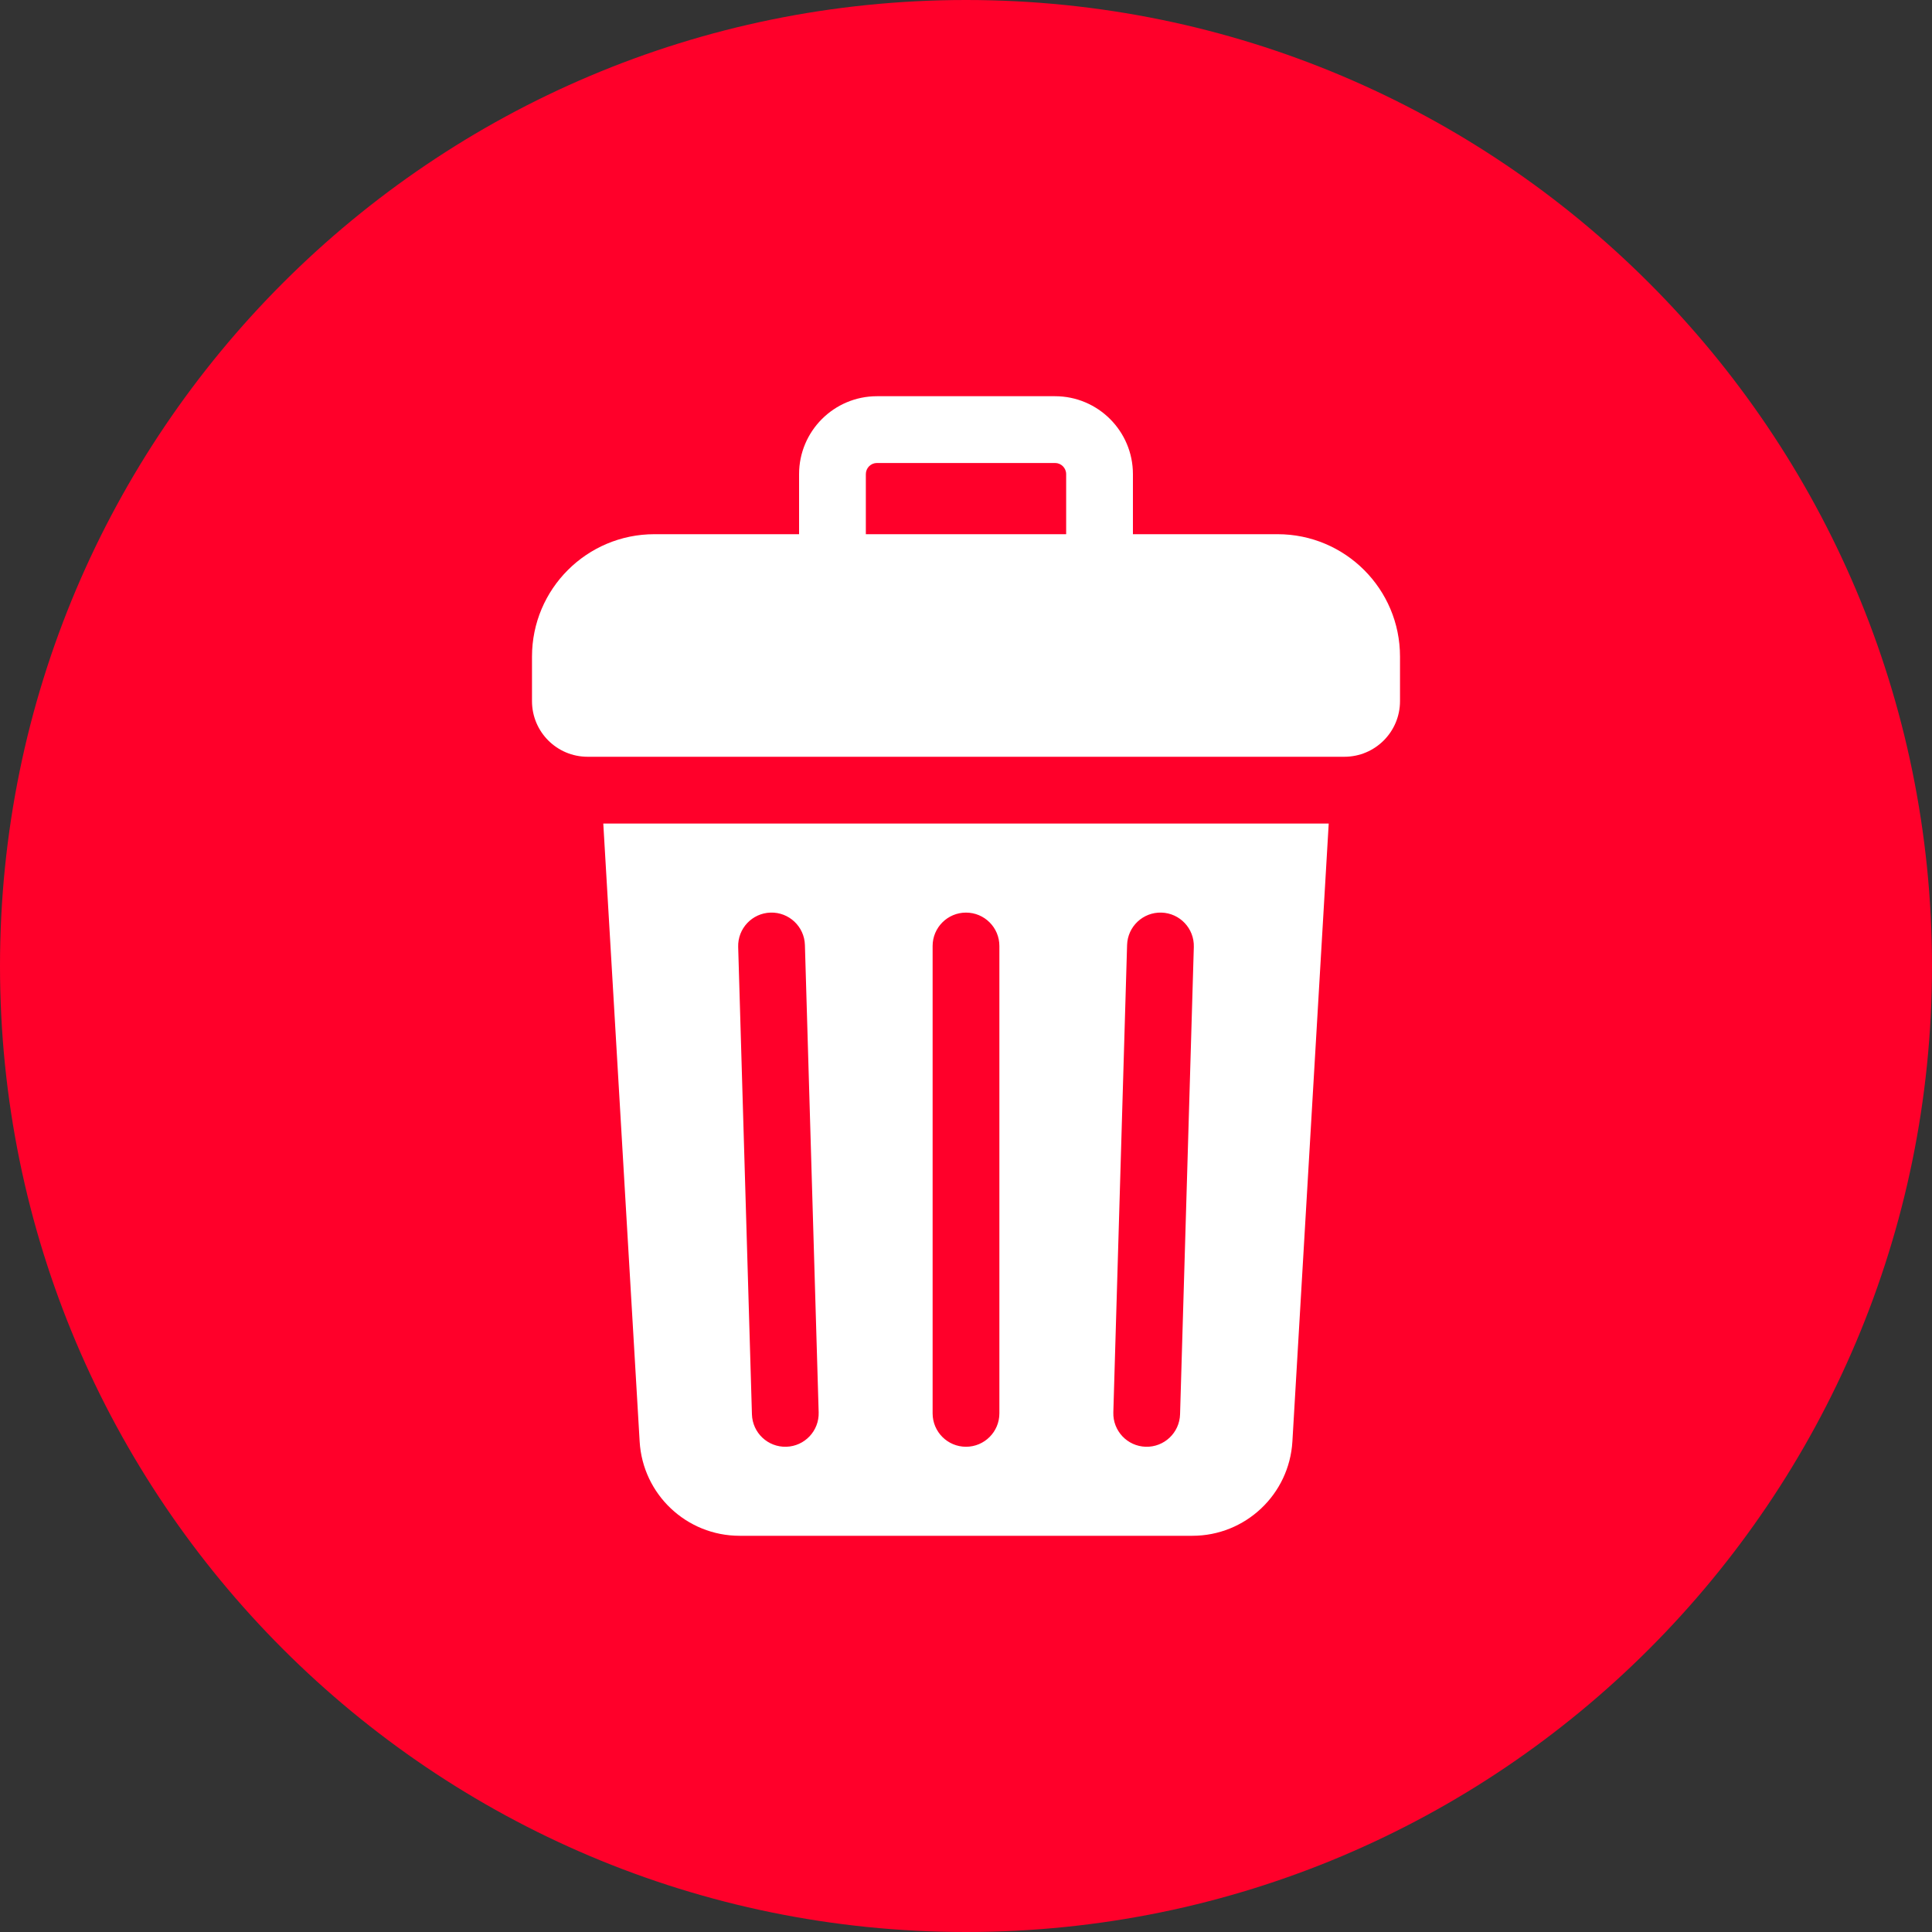 <svg width="50" height="50" viewBox="0 0 50 50" fill="none" xmlns="http://www.w3.org/2000/svg">
<rect x="0" y="0" width="50" height="50" fill="#333333" stroke="none"/>
<path d="M25 50C38.807 50 50 38.807 50 25C50 11.193 38.807 0 25 0C11.193 0 0 11.193 0 25C0 38.807 11.193 50 25 50Z" fill="#FF002A"/>
<path d="M16.554 37.306C16.634 38.676 17.769 39.746 19.141 39.746H30.859C32.231 39.746 33.366 38.676 33.447 37.306L34.387 21.314H15.613L16.554 37.306ZM29.169 24.456C29.183 23.979 29.581 23.604 30.058 23.618C30.535 23.632 30.91 24.03 30.896 24.507L30.54 36.603C30.526 37.08 30.128 37.456 29.651 37.442C29.174 37.428 28.799 37.03 28.813 36.553L29.169 24.456ZM24.136 24.482C24.136 24.005 24.523 23.618 25 23.618C25.477 23.618 25.864 24.004 25.864 24.482V36.578C25.864 37.055 25.477 37.442 25 37.442C24.523 37.442 24.136 37.055 24.136 36.578V24.482ZM19.942 23.618C20.419 23.604 20.817 23.979 20.831 24.456L21.187 36.553C21.201 37.03 20.826 37.428 20.349 37.442C19.872 37.456 19.474 37.081 19.46 36.603L19.104 24.507C19.09 24.03 19.465 23.632 19.942 23.618V23.618ZM33.064 13.825H29.32V12.27C29.32 11.158 28.416 10.254 27.304 10.254H22.696C21.584 10.254 20.68 11.158 20.68 12.27V13.825H16.936C15.186 13.825 13.768 15.244 13.768 16.993V18.145C13.768 18.941 14.412 19.585 15.208 19.585H34.792C35.588 19.585 36.232 18.941 36.232 18.145V16.993C36.233 15.244 34.814 13.825 33.064 13.825V13.825ZM22.408 12.27C22.408 12.111 22.537 11.982 22.696 11.982H27.304C27.463 11.982 27.592 12.111 27.592 12.27V13.825H22.408V12.27Z" fill="url(#paint0_linear_9796_12)"/>
<defs>
<linearGradient id="paint0_linear_9796_12" x1="25" y1="39.746" x2="25" y2="10.254" gradientUnits="userSpaceOnUse">
<stop stop-color="white"/>
<stop offset="1" stop-color="white"/>
</linearGradient>
</defs>
</svg>
